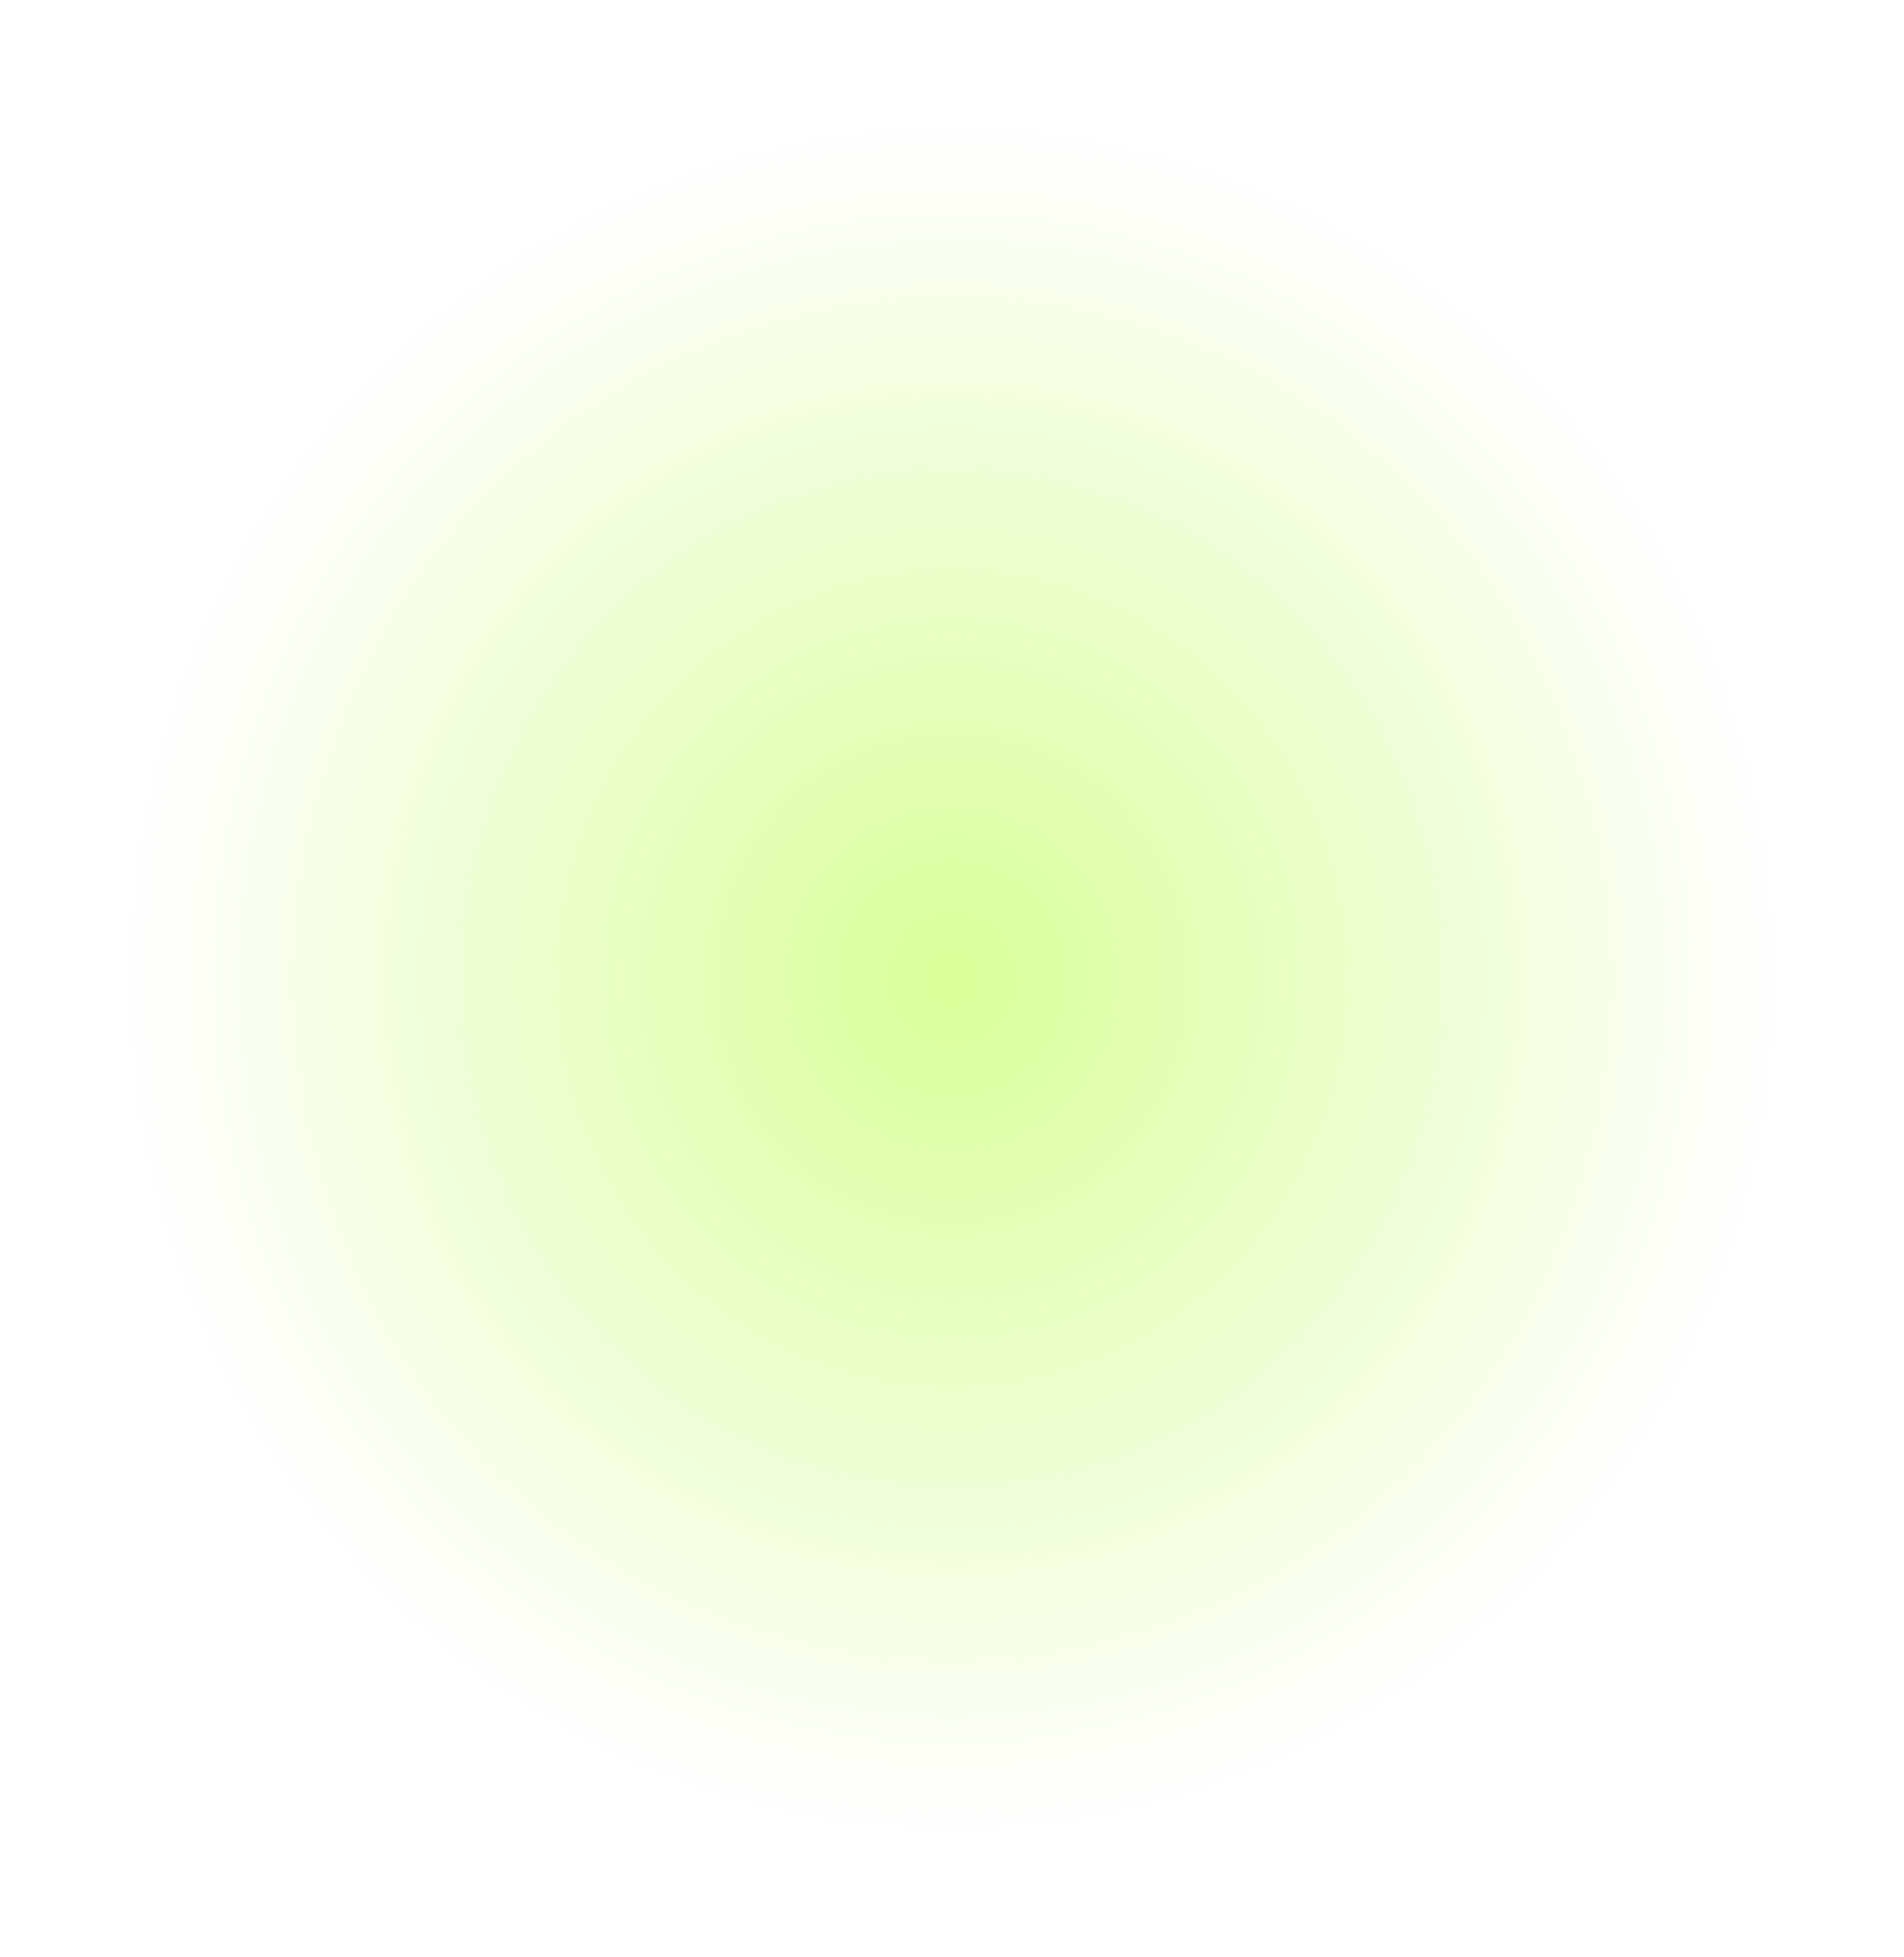 <?xml version="1.0" encoding="utf-8"?>
<svg xmlns="http://www.w3.org/2000/svg" fill="none" height="100%" overflow="visible" preserveAspectRatio="none" style="display: block;" viewBox="0 0 1563 1606" width="100%">
<g filter="url(#filter0_fn_0_206)" id="Ellipse 5">
<ellipse cx="781.5" cy="803" fill="url(#paint0_radial_0_206)" rx="681.5" ry="703"/>
</g>
<defs>
<filter color-interpolation-filters="sRGB" filterUnits="userSpaceOnUse" height="1606" id="filter0_fn_0_206" width="1563" x="0" y="0">
<feFlood flood-opacity="0" result="BackgroundImageFix"/>
<feBlend in="SourceGraphic" in2="BackgroundImageFix" mode="normal" result="shape"/>
<feGaussianBlur result="effect1_foregroundBlur_0_206" stdDeviation="50"/>
<feTurbulence baseFrequency="2 2" numOctaves="3" result="noise" seed="7049" stitchTiles="stitch" type="fractalNoise"/>
<feColorMatrix in="noise" result="alphaNoise" type="luminanceToAlpha"/>
<feComponentTransfer in="alphaNoise" result="coloredNoise1">
<feFuncA tableValues="1 1 1 1 1 1 1 1 1 1 1 1 1 1 1 1 1 1 1 1 1 1 1 1 1 1 1 1 1 1 1 1 1 1 1 1 1 1 1 1 1 1 1 1 1 1 1 1 1 1 1 0 0 0 0 0 0 0 0 0 0 0 0 0 0 0 0 0 0 0 0 0 0 0 0 0 0 0 0 0 0 0 0 0 0 0 0 0 0 0 0 0 0 0 0 0 0 0 0 0" type="discrete"/>
</feComponentTransfer>
<feComposite in="coloredNoise1" in2="effect1_foregroundBlur_0_206" operator="in" result="noise1Clipped"/>
<feFlood flood-color="#FFFFFF" result="color1Flood"/>
<feComposite in="color1Flood" in2="noise1Clipped" operator="in" result="color1"/>
<feMerge result="effect2_noise_0_206">
<feMergeNode in="effect1_foregroundBlur_0_206"/>
<feMergeNode in="color1"/>
</feMerge>
</filter>
<radialGradient cx="0" cy="0" gradientTransform="translate(781.5 803) rotate(90) scale(703 681.5)" gradientUnits="userSpaceOnUse" id="paint0_radial_0_206" r="1">
<stop stop-color="#C8FF6C" stop-opacity="0.7"/>
<stop offset="1" stop-color="#C8FF6C" stop-opacity="0"/>
</radialGradient>
</defs>
</svg>